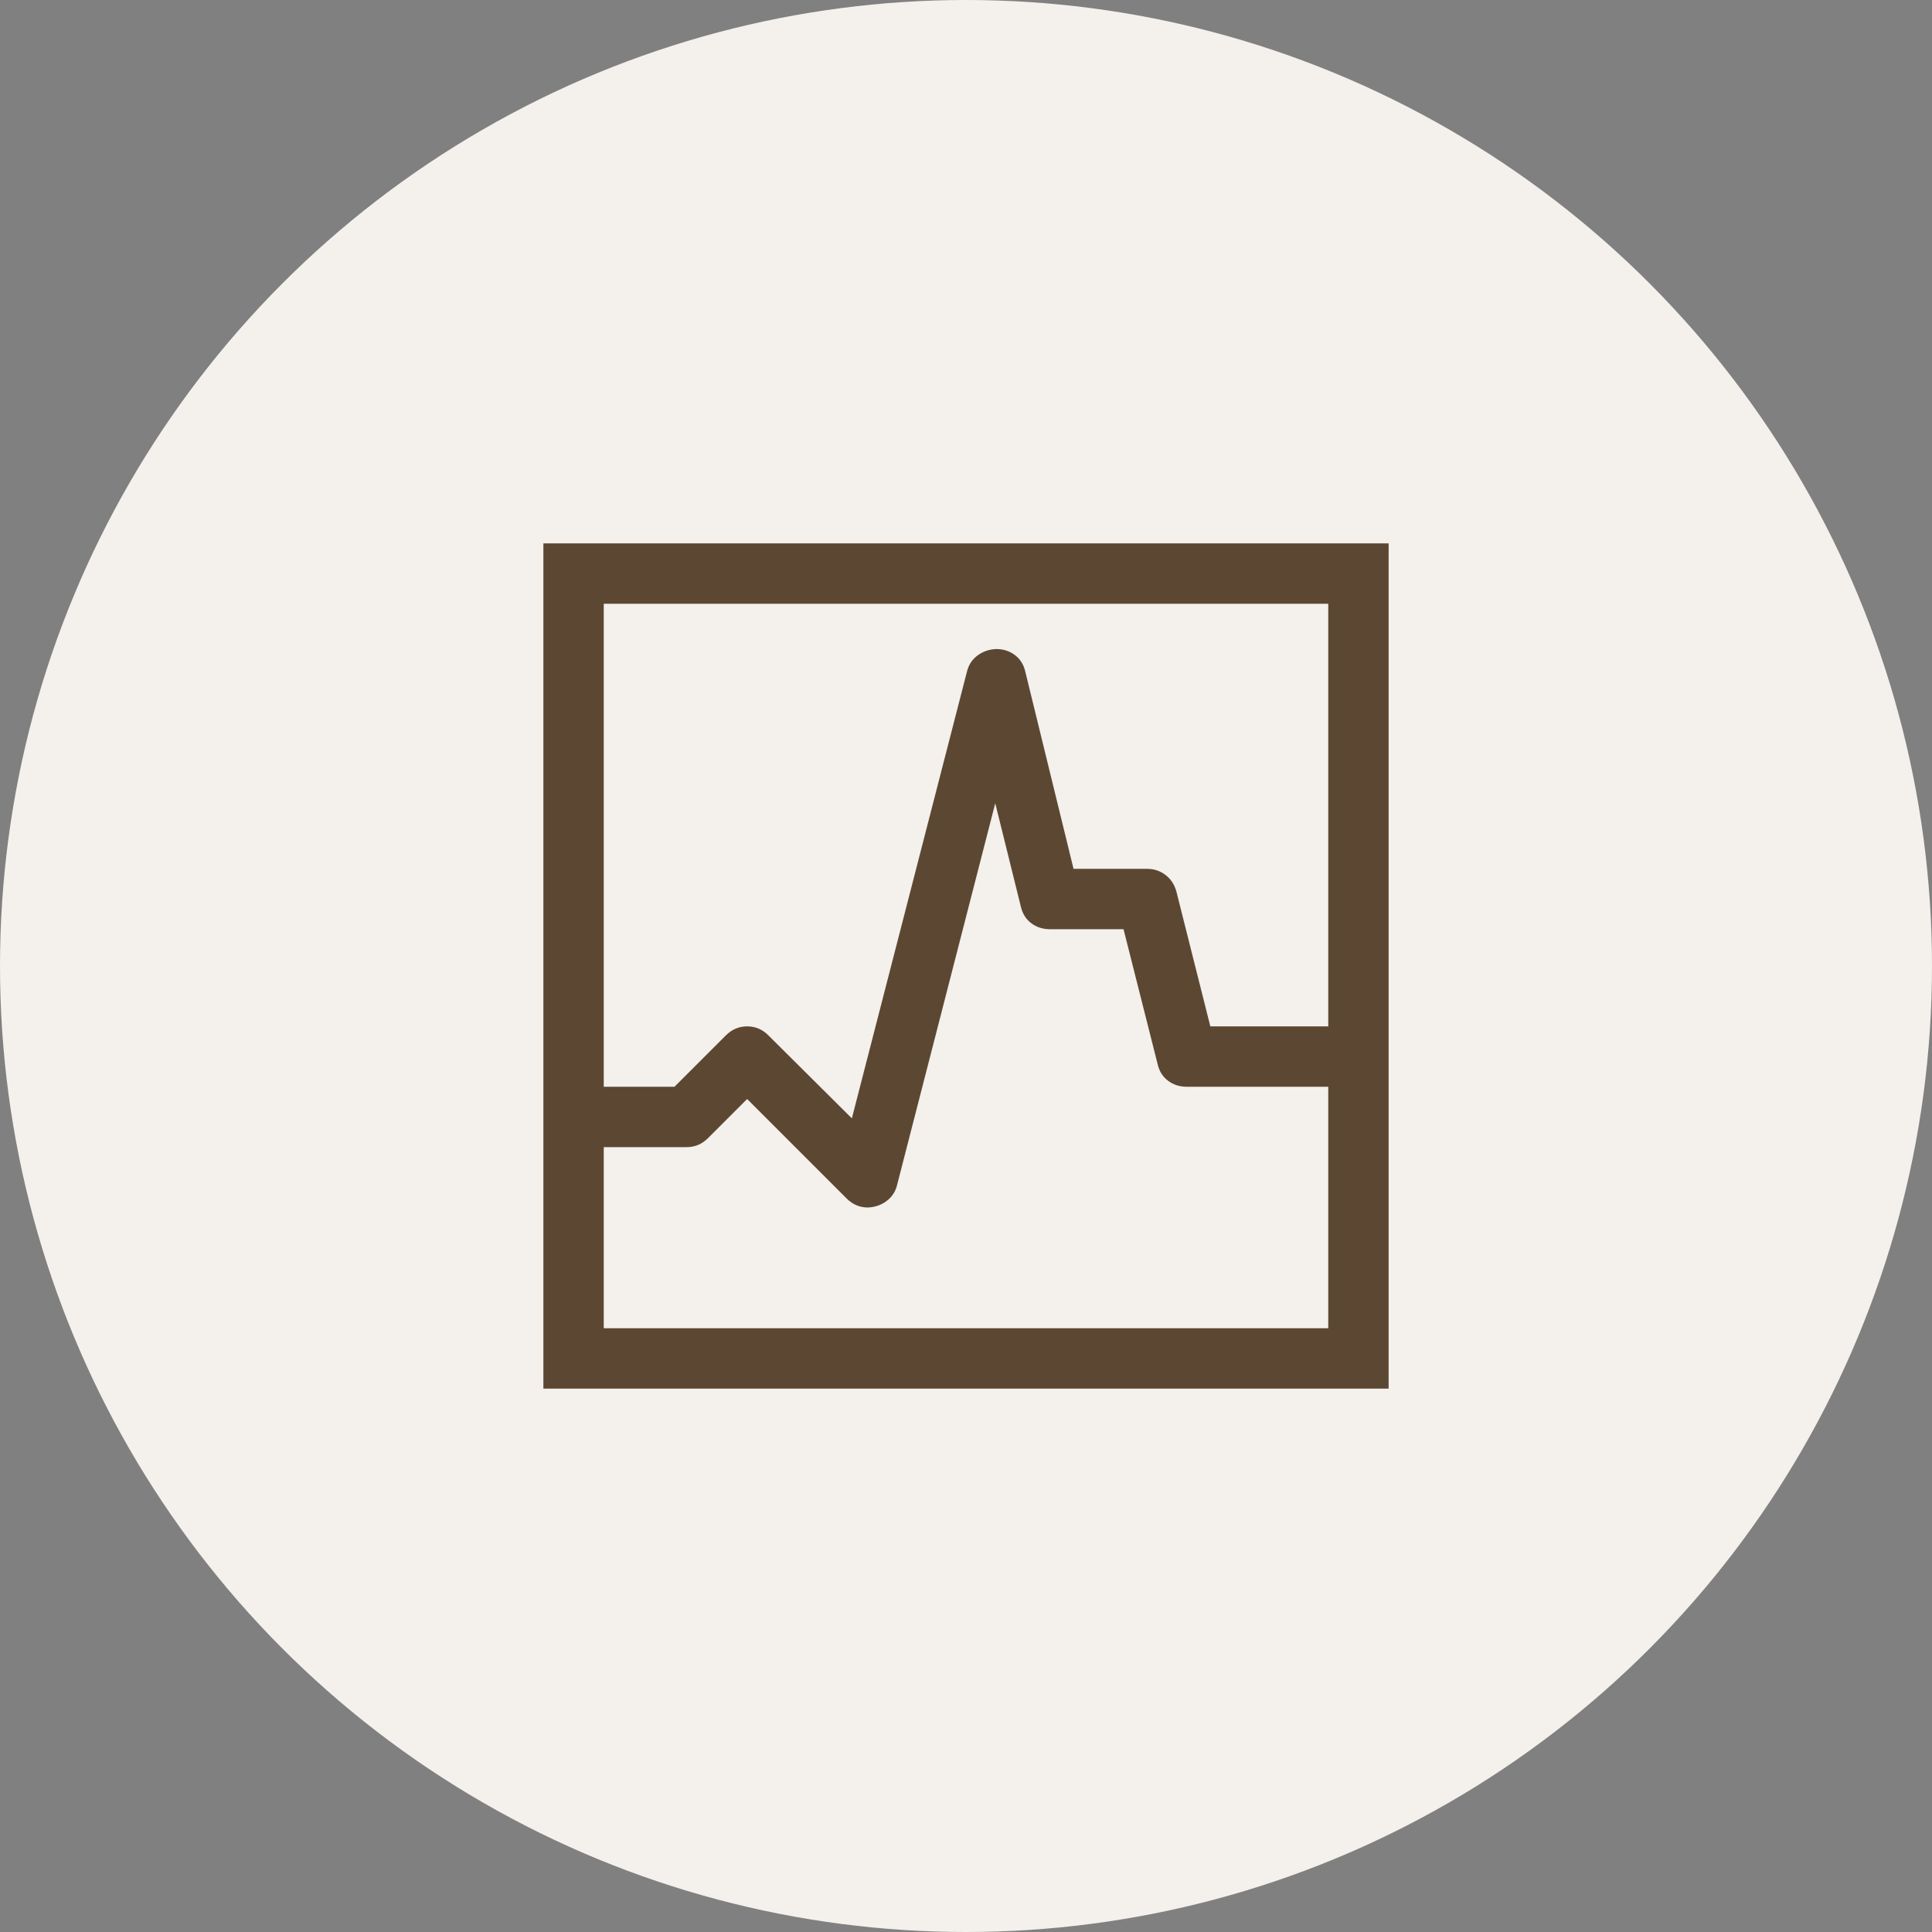<?xml version="1.0" encoding="UTF-8"?> <svg xmlns="http://www.w3.org/2000/svg" width="100" height="100" viewBox="0 0 100 100" fill="none"><rect x="0" y="0" width="100" height="100" fill="#808080" stroke="none"/> <circle cx="50" cy="50" r="50" fill="#F4F0EC"></circle> <path d="M71.875 28.125V71.875H28.125V28.125H71.875ZM31.25 31.25V56.25H34.912L37.573 53.589C37.883 53.28 38.249 53.125 38.672 53.125C39.095 53.125 39.461 53.28 39.77 53.589L44.092 57.886L50.049 34.766C50.13 34.424 50.309 34.147 50.586 33.935C50.863 33.724 51.188 33.61 51.562 33.594C51.937 33.594 52.262 33.7 52.539 33.911C52.816 34.123 52.995 34.416 53.076 34.79L55.566 44.971H59.375C59.733 44.971 60.05 45.077 60.327 45.288C60.604 45.5 60.791 45.785 60.889 46.143L62.647 53.125H68.75V31.25H31.25ZM68.75 68.75V56.25H61.426C61.051 56.25 60.726 56.144 60.449 55.933C60.172 55.721 59.993 55.428 59.912 55.054L58.154 48.096H54.346C53.971 48.096 53.646 47.99 53.369 47.778C53.092 47.567 52.913 47.274 52.832 46.899L51.514 41.577L46.435 61.328C46.354 61.67 46.175 61.947 45.898 62.158C45.622 62.37 45.296 62.484 44.922 62.5C44.499 62.5 44.133 62.345 43.823 62.036L38.672 56.885L36.645 58.911C36.336 59.22 35.97 59.375 35.547 59.375H31.25V68.75H68.75Z" fill="#5C4832"></path> </svg> 